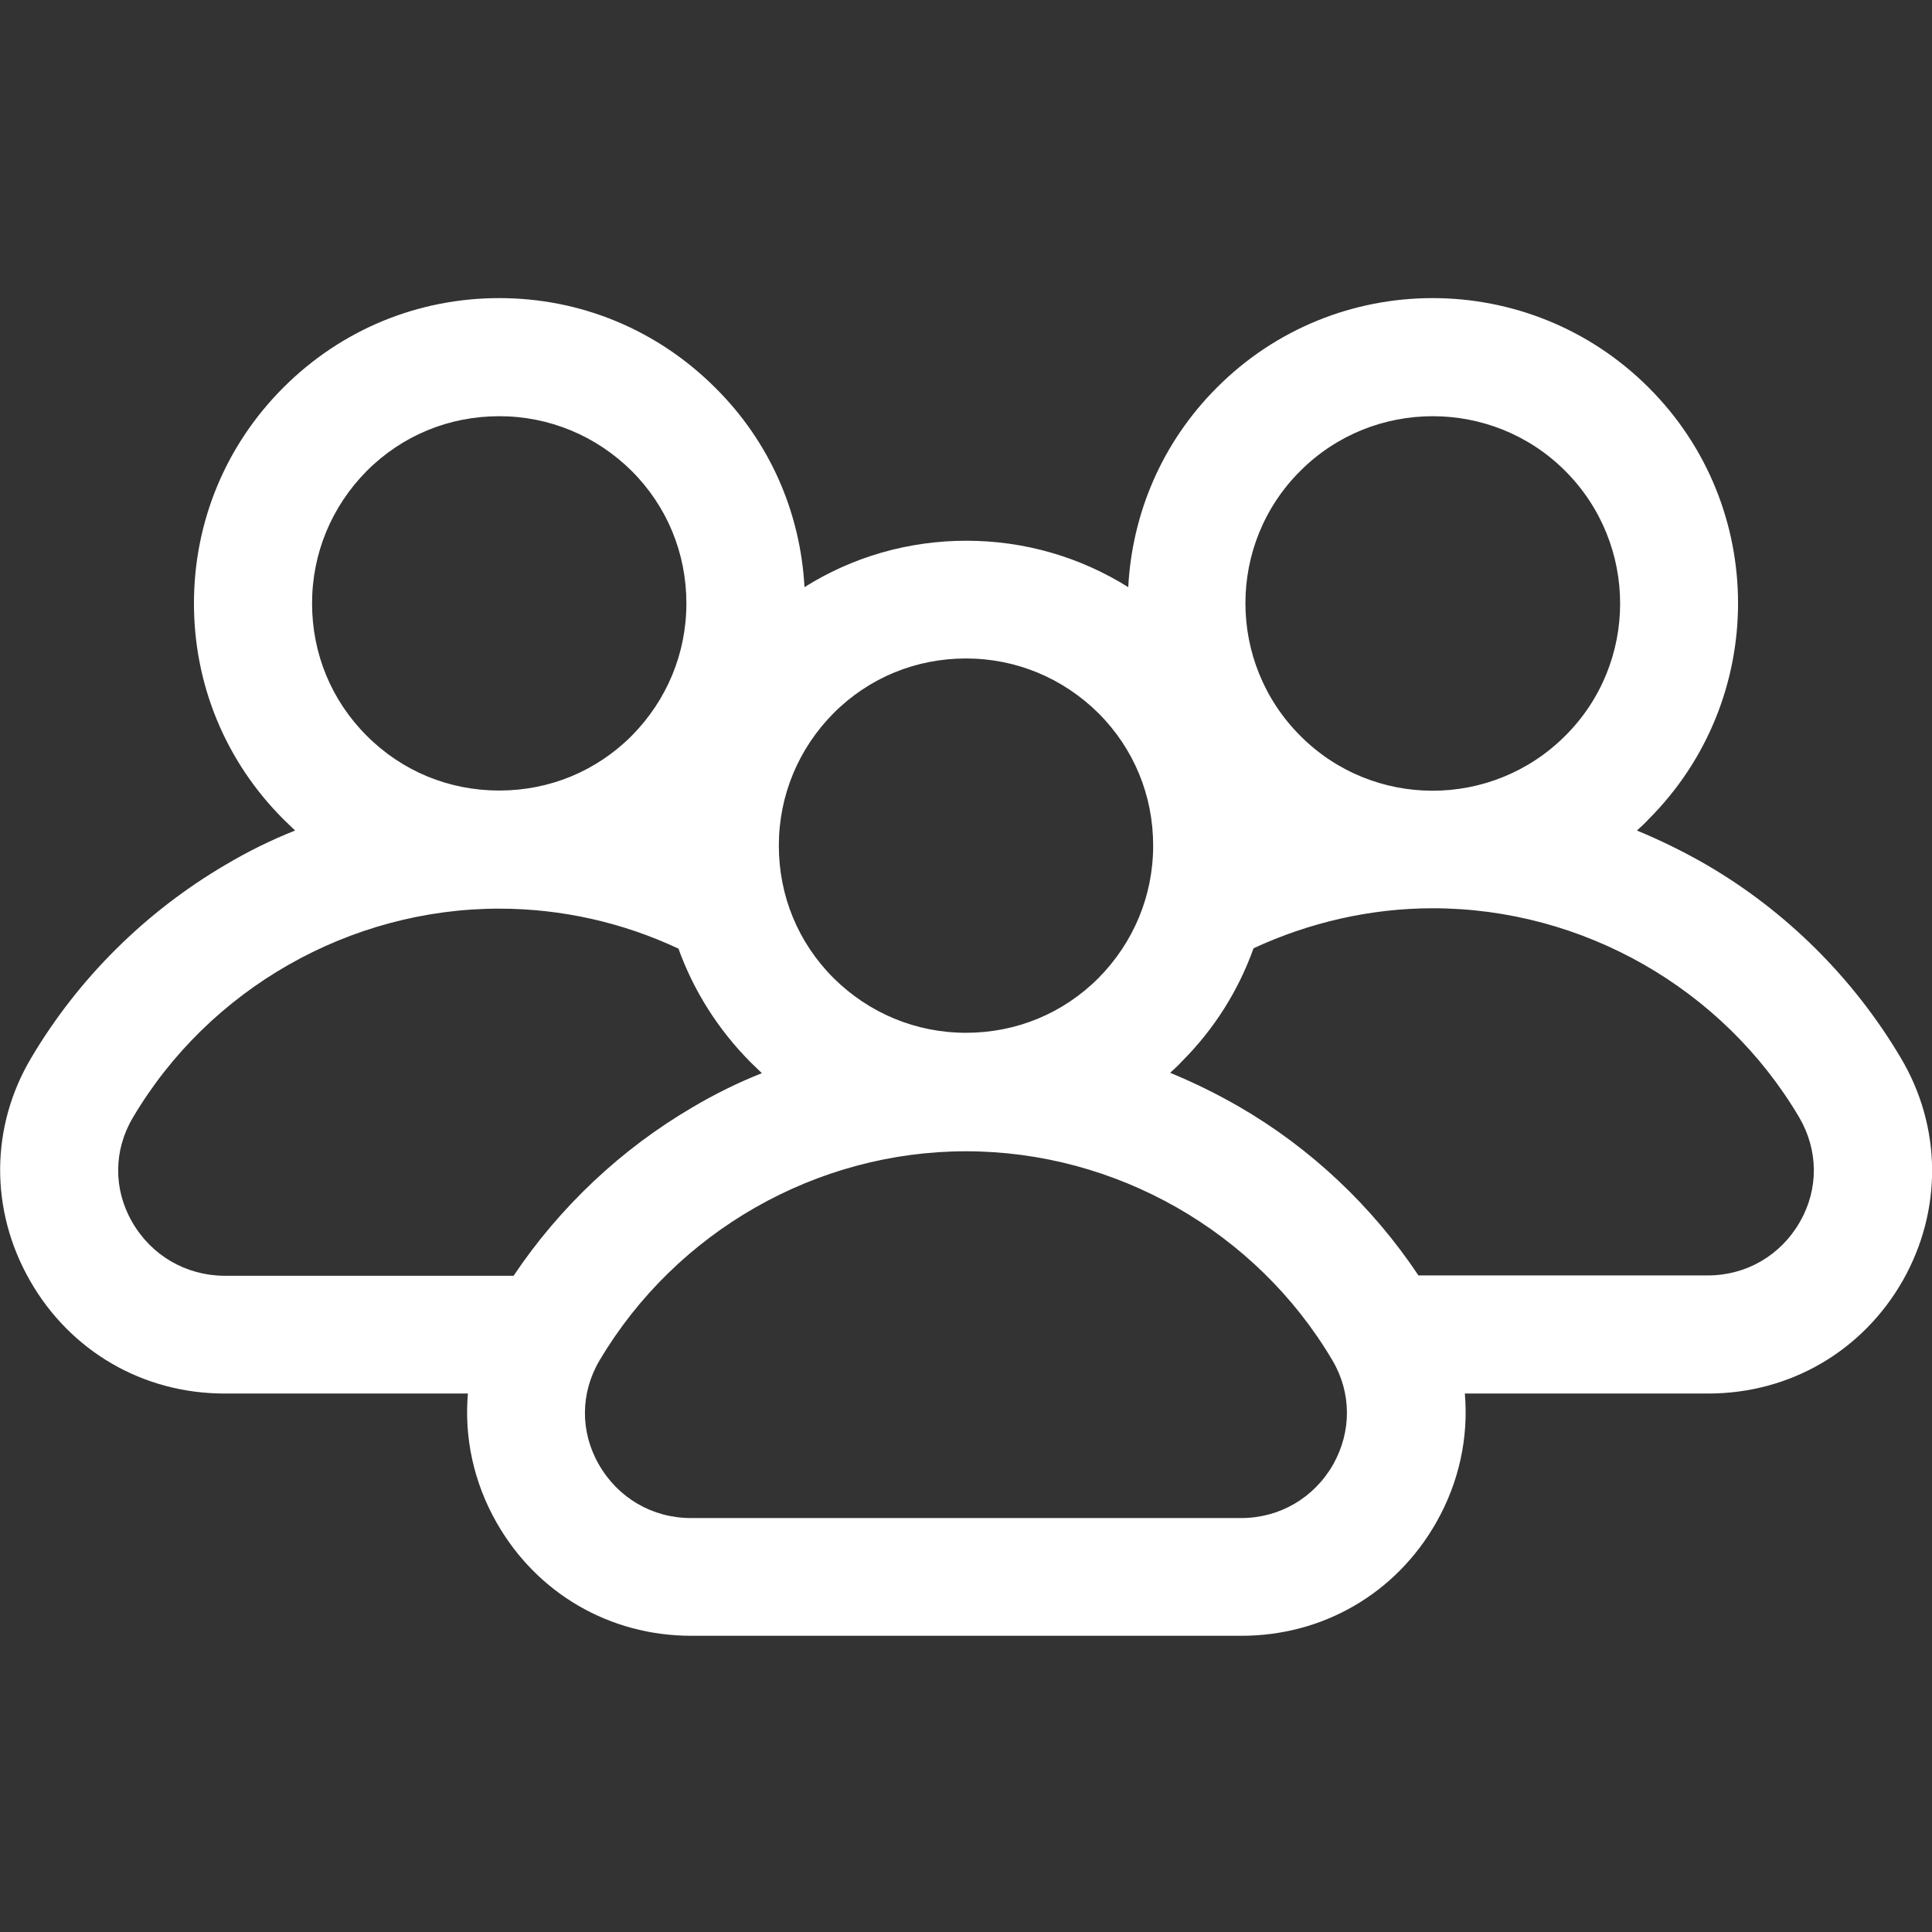 <?xml version="1.0" encoding="utf-8"?>
<!-- Generator: Adobe Illustrator 25.0.1, SVG Export Plug-In . SVG Version: 6.00 Build 0)  -->
<svg version="1.1" id="Layer_1" xmlns="http://www.w3.org/2000/svg" xmlns:xlink="http://www.w3.org/1999/xlink" x="0px" y="0px"
	 viewBox="0 0 512 512" style="enable-background:new 0 0 512 512;" xml:space="preserve">
<rect x="0" y="0" width="512" height="512" fill="#333333" stroke="none"/>
<style type="text/css">
	.st0{fill:#FFFFFF;}
</style>
<path class="st0" d="M503.7,280.3c-12.5-21.1-30.4-38.9-51.6-51.2c-5.9-3.4-12-6.4-18.3-9c1.1-1,2.1-1.9,3.1-3
	c31.6-31.6,31.6-82.9,0-114.4c-31.6-31.6-82.9-31.6-114.4,0c-14.7,14.7-22.5,33.6-23.5,52.9c-12.8-8-27.5-12.3-42.9-12.3
	s-30.2,4.3-42.9,12.3c-1.1-20-9.3-38.6-23.6-52.8C174.2,87.4,153.9,79,132.3,79s-41.9,8.4-57.2,23.7s-23.7,35.6-23.7,57.2
	s8.4,41.9,23.7,57.2c1,1,2.1,2,3.1,3c-6.3,2.5-12.4,5.5-18.3,9c-21.2,12.4-39.1,30.1-51.6,51.2c-10.9,18.3-11,40.4-0.4,59
	c10.7,18.8,30,30,51.6,30H124c-1,11.6,1.5,23.5,7.6,34.2c10.7,18.8,30,30,51.6,30H329c21.6,0,40.9-11.2,51.6-30
	c6.1-10.7,8.6-22.6,7.6-34.2h64.5c21.6,0,40.9-11.2,51.6-30C514.8,320.7,514.6,298.6,503.7,280.3z M477,323.8
	c-5.1,8.9-14.2,14.2-24.4,14.2h-76.7c-12.2-18.3-28.5-33.7-47.5-44.7c-5.9-3.4-12-6.4-18.3-9c1.1-1,2.1-1.9,3.1-3
	c8.6-8.6,15-18.8,19-30c14.7-6.8,30.9-10.6,47.5-10.6c39.7,0,76.9,21.2,97.1,55.4C481.9,304.8,482,315.1,477,323.8z M353.1,360.5
	c5.1,8.6,5.1,18.9,0.2,27.6c-5.1,8.9-14.2,14.2-24.4,14.2H183.1c-10.2,0-19.3-5.3-24.4-14.2c-5-8.7-4.9-19,0.2-27.6
	c20.3-34.2,57.5-55.4,97.1-55.4S332.9,326.3,353.1,360.5z M35,323.8c-5-8.7-4.9-19,0.2-27.6c20.2-34.2,57.5-55.4,97.1-55.4
	c16.6,0,32.8,3.7,47.5,10.6c4,11.1,10.4,21.3,19,30c1,1,2.1,2,3.1,3c-6.3,2.5-12.4,5.5-18.3,9c-19,11.1-35.3,26.5-47.5,44.7H59.4
	C49.2,338,40.1,332.7,35,323.8z M97.2,195c-9.4-9.4-14.5-21.8-14.5-35.1s5.2-25.7,14.5-35.1c9.4-9.4,21.8-14.5,35.1-14.5
	s25.7,5.2,35.1,14.5c9.4,9.4,14.5,21.8,14.5,35.1s-5.2,25.7-14.5,35.1c-9.4,9.4-21.8,14.5-35.1,14.5S106.6,204.4,97.2,195z
	 M379.7,110.3c12.7,0,25.4,4.8,35.1,14.5c19.4,19.4,19.4,50.9,0,70.2c-19.4,19.4-50.9,19.4-70.2,0c-19.4-19.4-19.4-50.9,0-70.2
	C354.3,115.1,367,110.3,379.7,110.3z M291.1,189c9.4,9.4,14.5,21.8,14.5,35.1s-5.2,25.7-14.5,35.1c-9.4,9.4-21.8,14.5-35.1,14.5
	s-25.7-5.2-35.1-14.5c-9.4-9.4-14.5-21.8-14.5-35.1s5.2-25.7,14.5-35.1c9.4-9.4,21.8-14.5,35.1-14.5
	C269.3,174.5,281.7,179.7,291.1,189z"/>
</svg>
